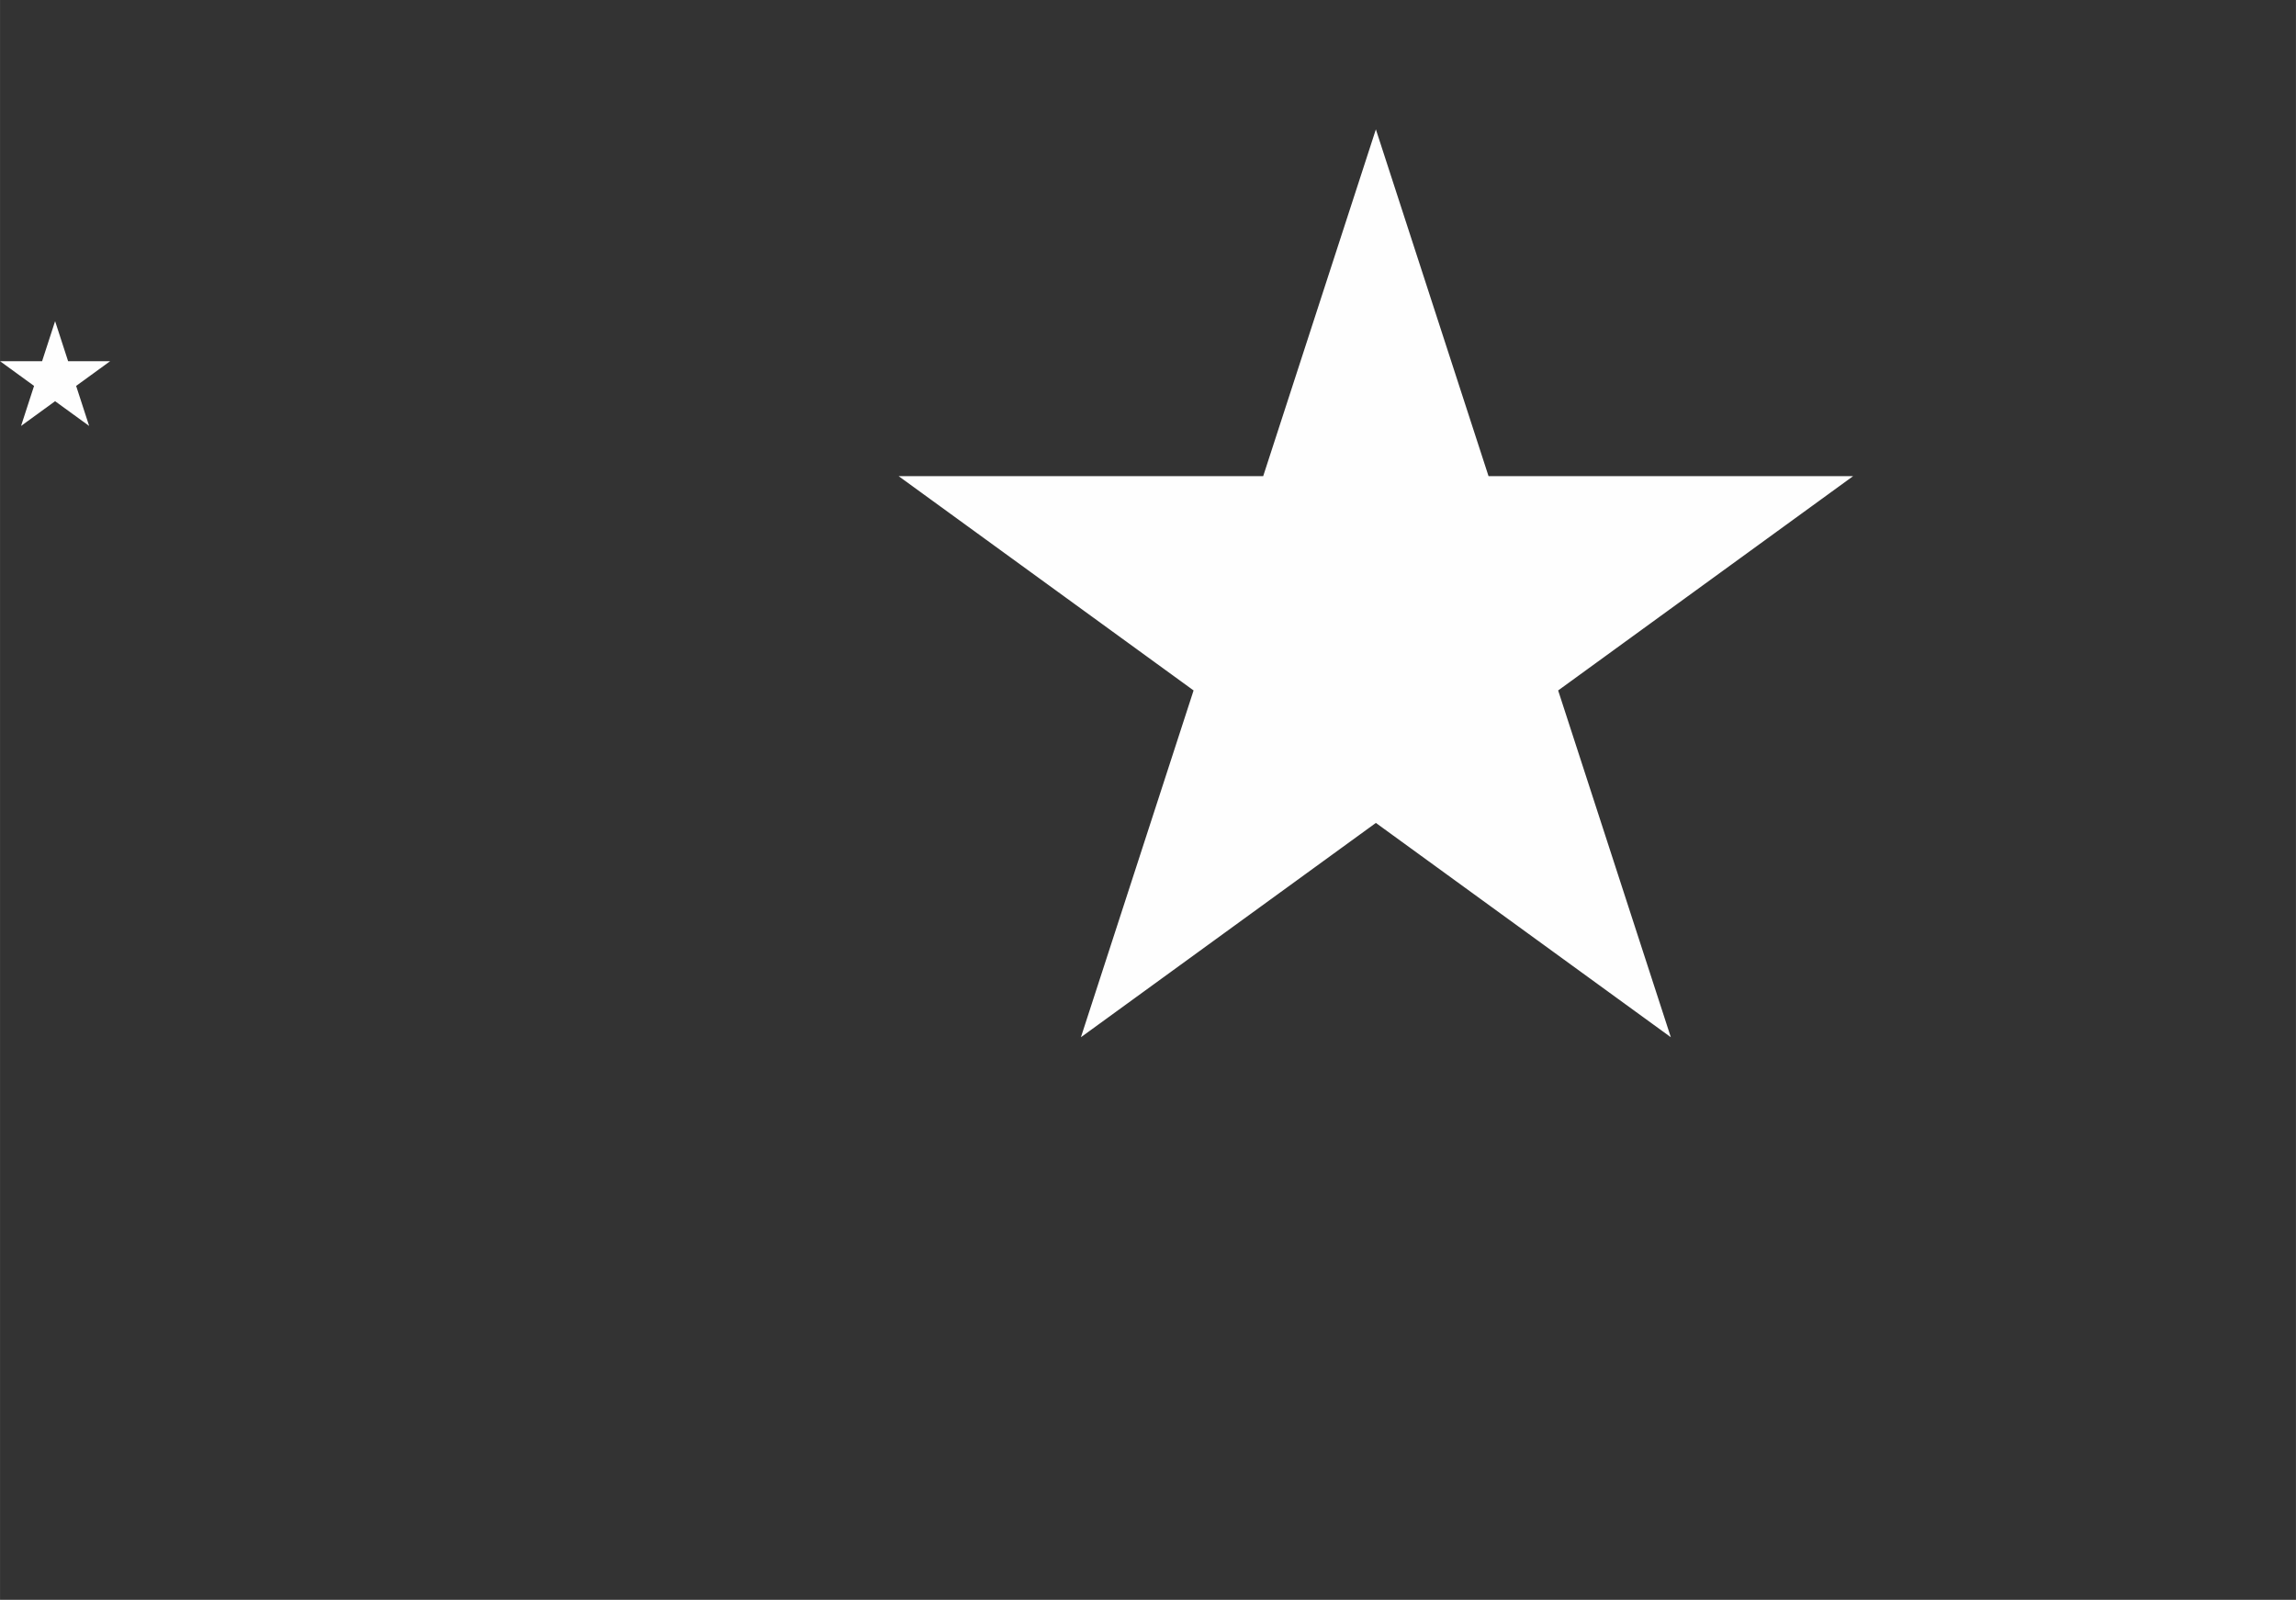 <?xml version="1.0" encoding="UTF-8"?> <svg xmlns="http://www.w3.org/2000/svg" xmlns:xlink="http://www.w3.org/1999/xlink" xmlns:xodm="http://www.corel.com/coreldraw/odm/2003" xml:space="preserve" width="2262px" height="1576px" version="1.1" style="shape-rendering: geometricprecision; text-rendering: geometricprecision; fill-rule: evenodd; clip-rule: evenodd;" viewBox="0 0 5401.12 3763.19"><rect x="0" y="0" width="5401.12" height="3763.19" fill="#333333" stroke="none"/> <defs> <style type="text/css"> .str0 {stroke:#FEFEFE;stroke-width:5.64;stroke-linecap:round;stroke-linejoin:round;stroke-miterlimit:10} .fil0 {fill:none;fill-rule:nonzero} .fil1 {fill:#FEFEFE;fill-rule:nonzero} .fil2 {fill:#FEFEFE;fill-rule:nonzero} </style> </defs> <g id="Ð¡Ð»Ð¾Ð¹_x0020_1">  <path class="fil0 str0 FerXjVfX_0" d="M131.9,756.2L5333.27,2.82"></path> <path class="fil0 str0 FerXjVfX_1" d="M210.97,999.57L5349.52,2976.48"></path> <path class="fil0 str0 FerXjVfX_2" d="M53.59,1000.43L4869.05,3760.37"></path> <path class="fil0 str0 FerXjVfX_3" d="M257.48,851.23L5333.27,1180.98"></path> <path class="fil0 str0 FerXjVfX_4" d="M18.52,856.41L5398.3,1549.11"></path> <path class="fil1 FerXjVfX_5" d="M129.57,755.44L160.15,849.58L259.13,849.58L179.05,907.75L209.64,1001.89L129.57,943.72L49.49,1001.89L80.07,907.75L0,849.58L98.98,849.58Z"></path> <path class="fil2 FerXjVfX_6" d="M3236.62,304.29L3501.66,1120L4359.31,1120L3665.43,1624.1L3930.49,2439.81L3236.62,1935.71L2542.74,2439.81L2807.78,1624.1L2113.92,1120L2971.55,1120Z"></path> </g> <style data-made-with="vivus-instant">.FerXjVfX_0{stroke-dasharray:5256 5258;stroke-dashoffset:5257;animation:FerXjVfX_draw 2000ms linear 0ms forwards;}.FerXjVfX_1{stroke-dasharray:5506 5508;stroke-dashoffset:5507;animation:FerXjVfX_draw 2000ms linear 166ms forwards;}.FerXjVfX_2{stroke-dasharray:5551 5553;stroke-dashoffset:5552;animation:FerXjVfX_draw 2000ms linear 333ms forwards;}.FerXjVfX_3{stroke-dasharray:5087 5089;stroke-dashoffset:5088;animation:FerXjVfX_draw 2000ms linear 500ms forwards;}.FerXjVfX_4{stroke-dasharray:5425 5427;stroke-dashoffset:5426;animation:FerXjVfX_draw 2000ms linear 666ms forwards;}.FerXjVfX_5{stroke-dasharray:990 992;stroke-dashoffset:991;animation:FerXjVfX_draw 2000ms linear 833ms forwards;}.FerXjVfX_6{stroke-dasharray:8577 8579;stroke-dashoffset:8578;animation:FerXjVfX_draw 2000ms linear 1000ms forwards;}@keyframes FerXjVfX_draw{100%{stroke-dashoffset:0;}}@keyframes FerXjVfX_fade{0%{stroke-opacity:1;}94.444%{stroke-opacity:1;}100%{stroke-opacity:0;}}</style></svg> 